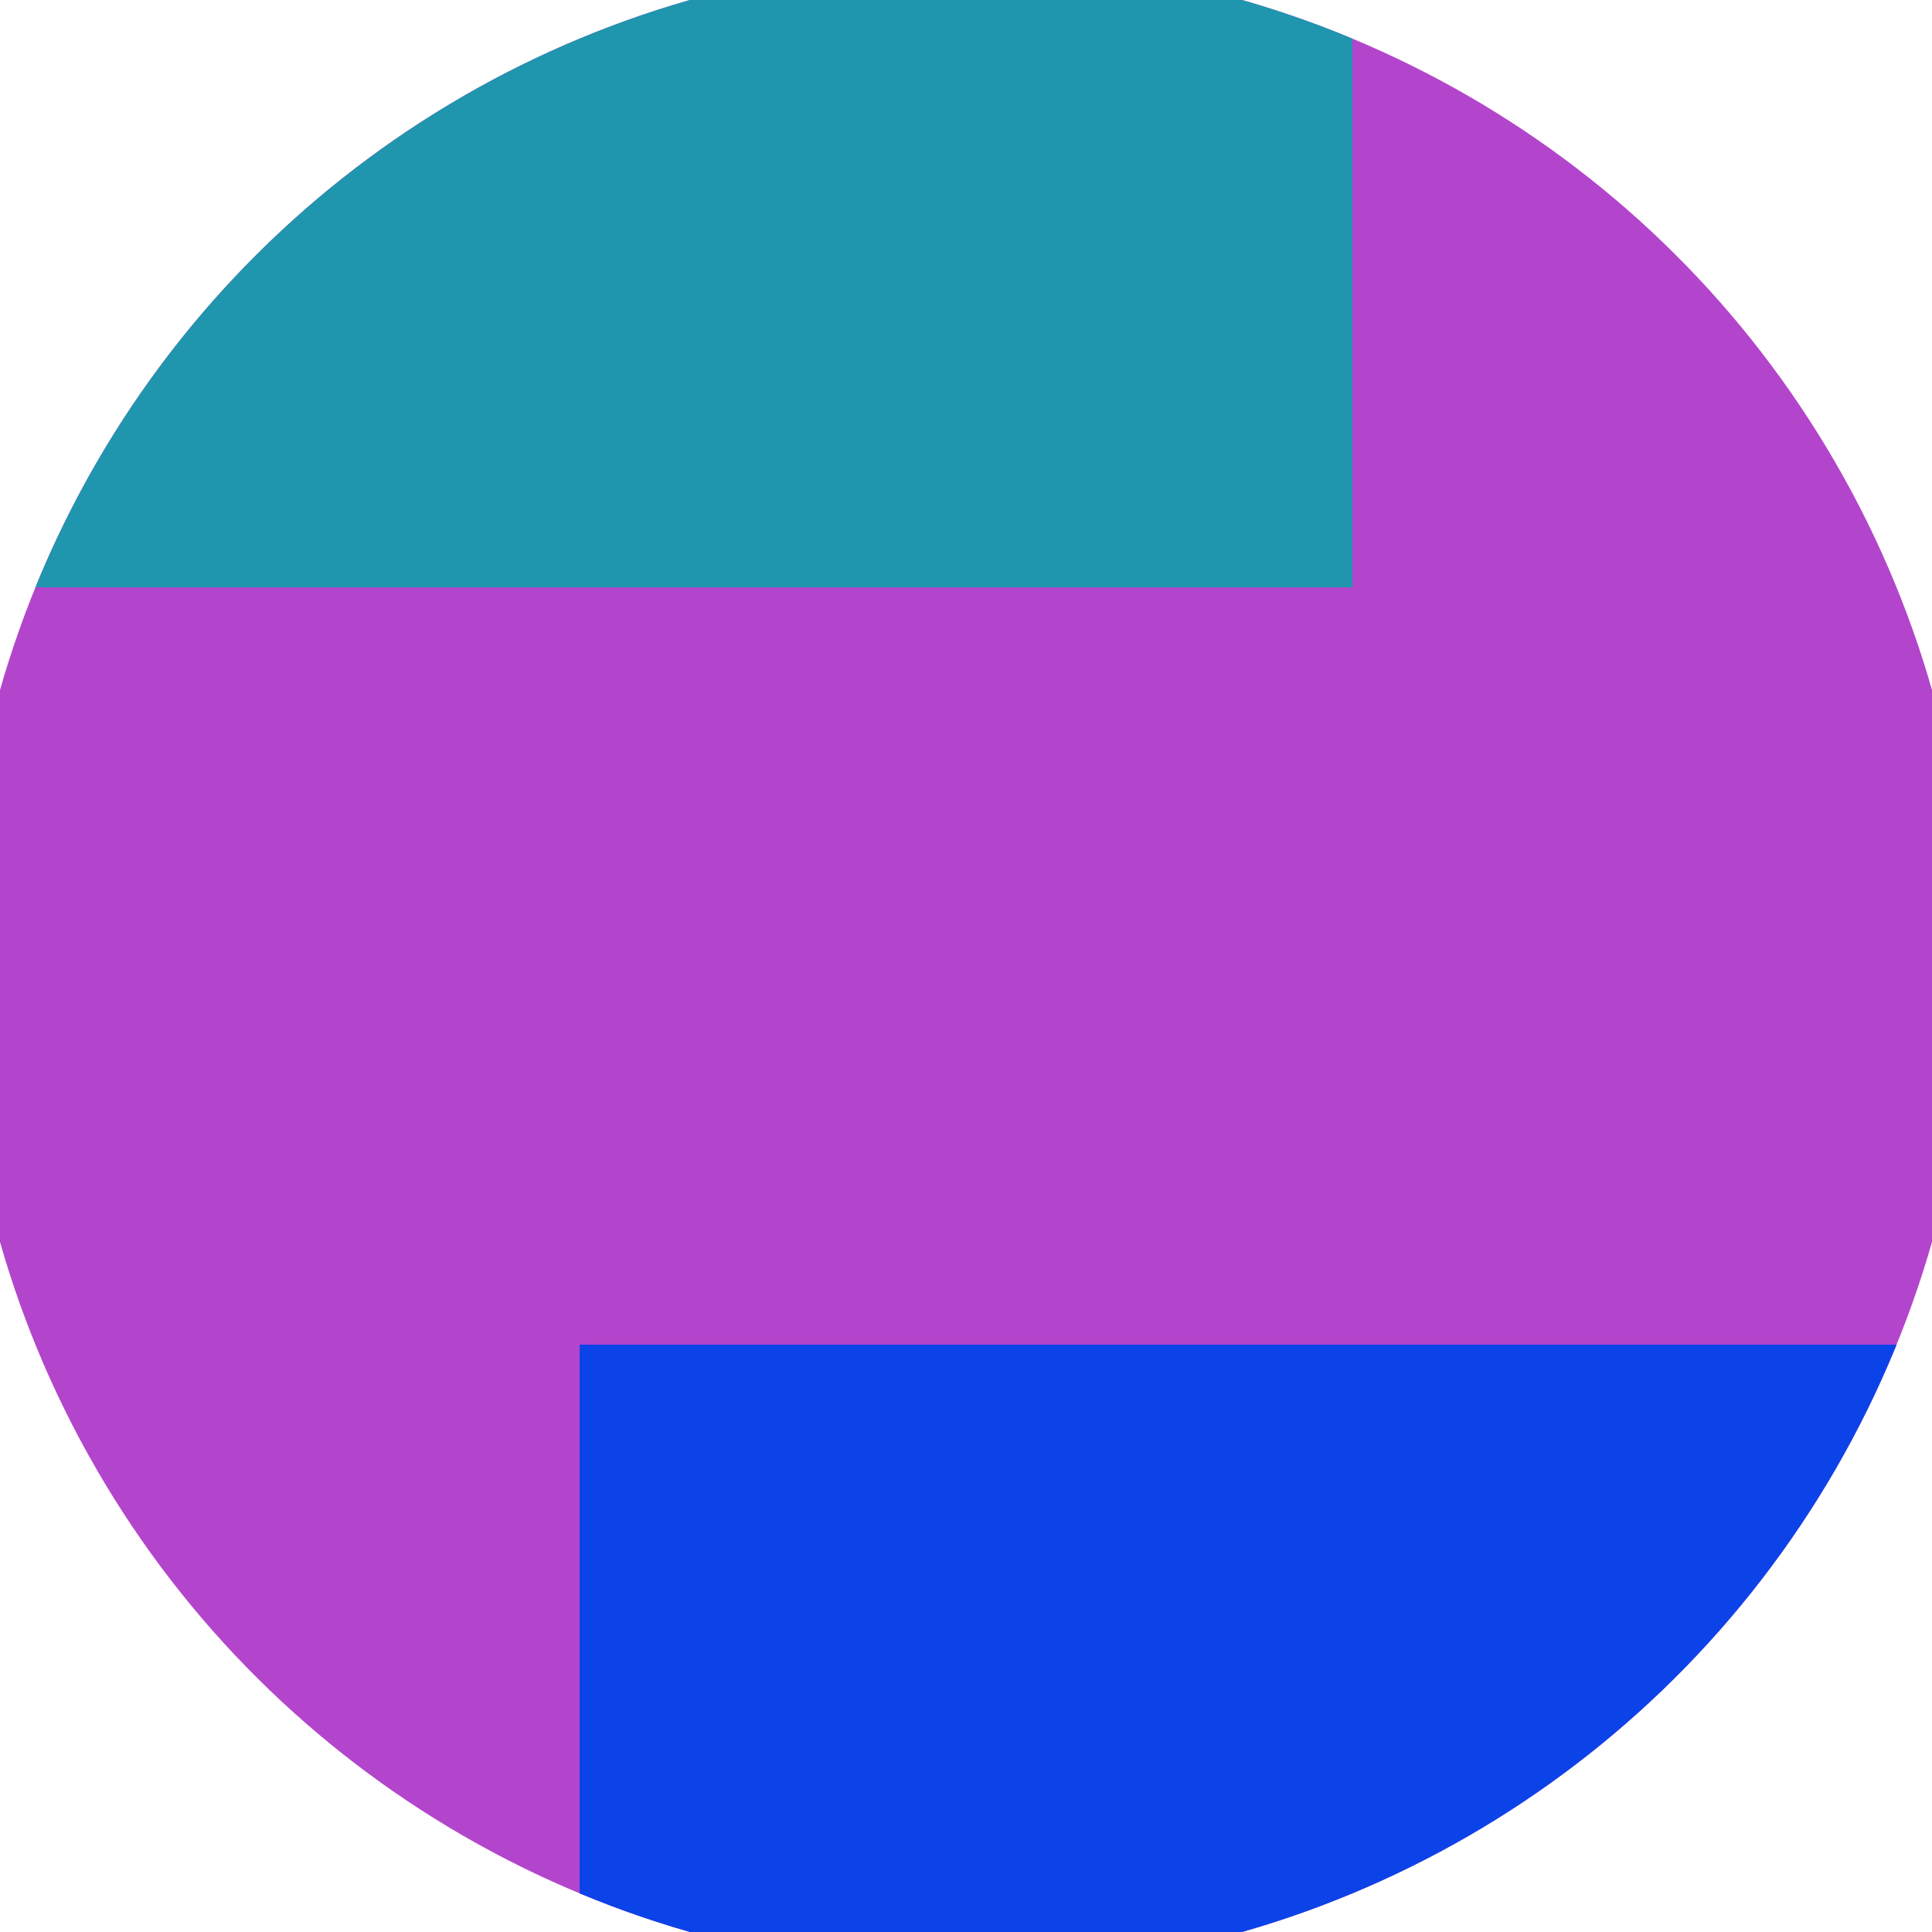 <svg xmlns="http://www.w3.org/2000/svg" width="128" height="128" viewBox="0 0 100 100" shape-rendering="geometricPrecision">
                            <defs>
                                <clipPath id="clip">
                                    <circle cx="50" cy="50" r="52" />
                                    <!--<rect x="0" y="0" width="100" height="100"/>-->
                                </clipPath>
                            </defs>
                            <g transform="rotate(90 50 50)">
                            <rect x="0" y="0" width="100" height="100" fill="#b345cc" clip-path="url(#clip)"/><path d="M 0 30 H 30.4 V 100 H 0 Z" fill="#2095ae" clip-path="url(#clip)"/><path d="M 69.6 0 V 70 H 100 V 0 Z" fill="#0c43e8" clip-path="url(#clip)"/></g></svg>